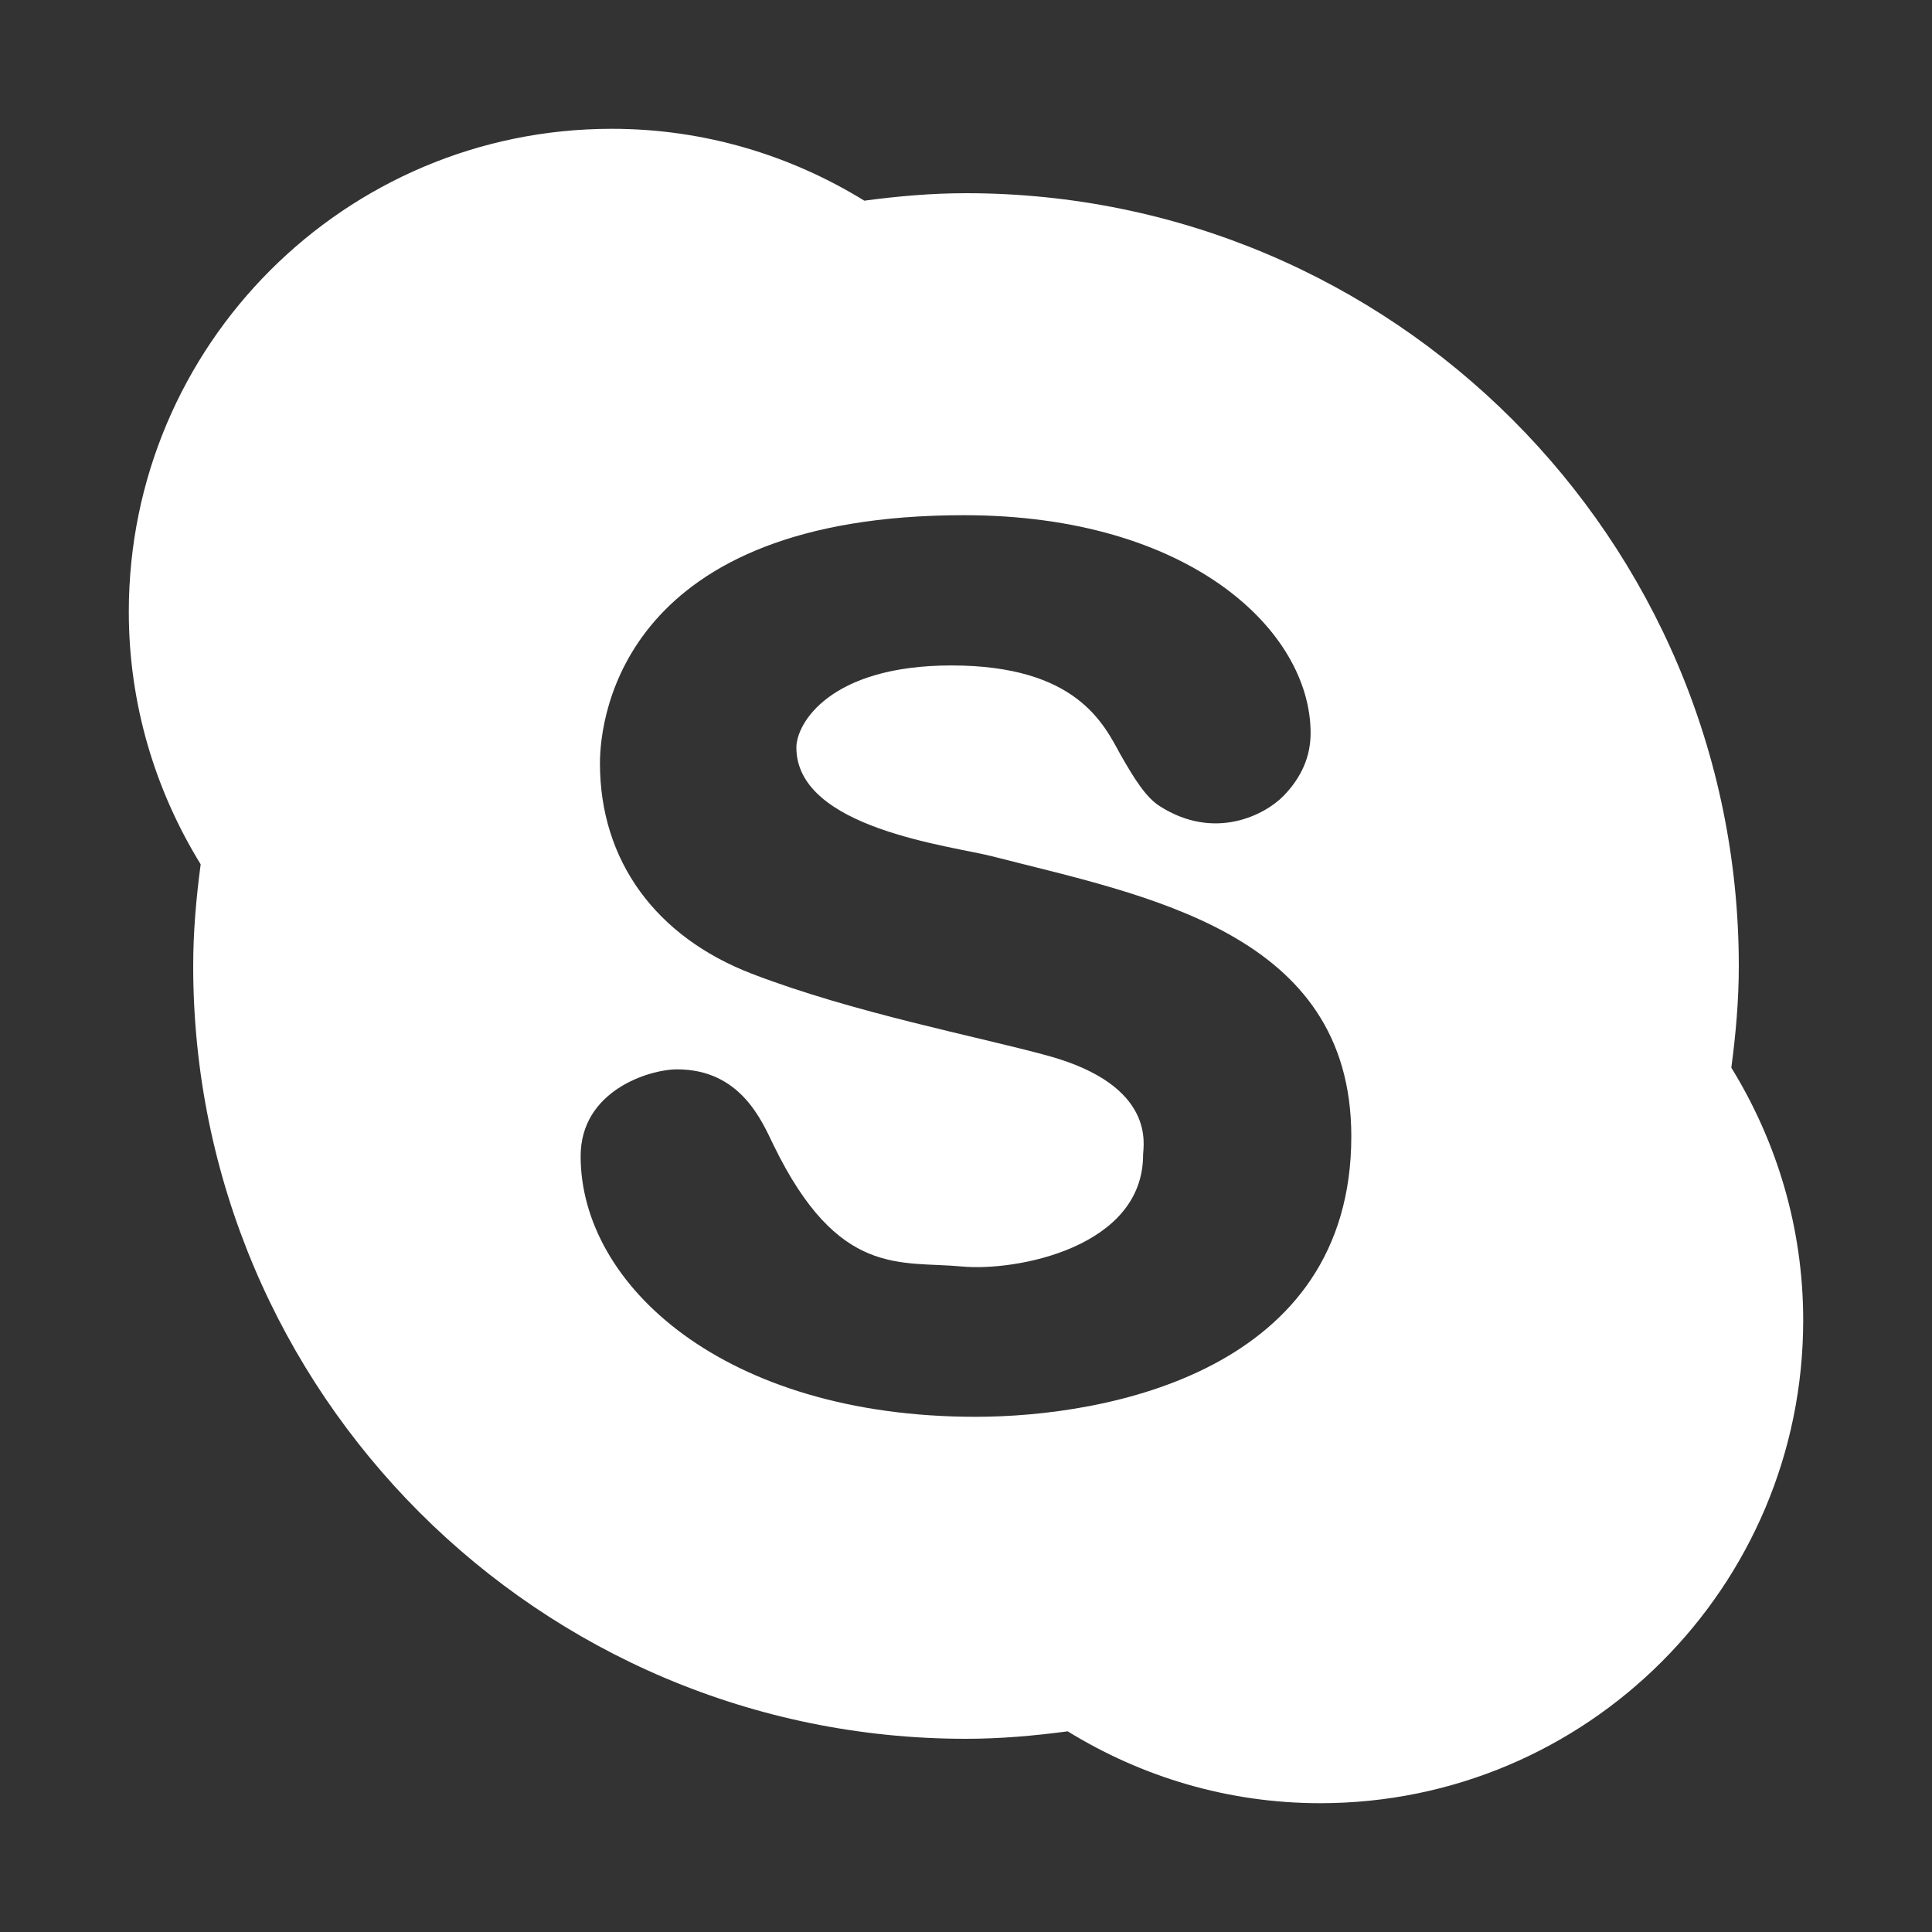 <?xml version="1.0"?><svg fill="#FFFFFF" xmlns="http://www.w3.org/2000/svg"  viewBox="0 0 30 30" width="60px" height="60px"><rect x="0" y="0" width="30" height="30" fill="#333333" stroke="none"/>    <path d="M26.884,16.579C26.953,16.061,27,15.536,27,15c0-6.627-5.373-12-12-12c-0.536,0-1.061,0.047-1.579,0.116 C12.279,2.413,10.939,2,9.5,2C5.358,2,2,5.358,2,9.5c0,1.439,0.413,2.779,1.116,3.921C3.047,13.939,3,14.464,3,15 c0,6.627,5.373,12,12,12c0.536,0,1.061-0.047,1.579-0.116C17.721,27.587,19.061,28,20.5,28c4.142,0,7.5-3.358,7.5-7.5 C28,19.061,27.587,17.721,26.884,16.579z M15.149,22c-3.896,0-6.133-2.042-6.133-4.046c0-1.022,1.07-1.349,1.498-1.349 c0.989,0,1.318,0.807,1.498,1.177c1.005,2.066,1.971,1.794,2.923,1.884c0.841,0.079,2.815-0.292,2.815-1.734 c0-0.138,0.217-1.076-1.487-1.541c-1.089-0.298-3.009-0.663-4.589-1.271c-1.486-0.572-2.358-1.75-2.358-3.268 C9.316,11.093,9.705,8,14.967,8c3.512,0,5.384,1.799,5.384,3.382c0,0.364-0.139,0.685-0.418,0.974 c-0.279,0.289-1.065,0.712-1.926,0.161c-0.217-0.139-0.396-0.428-0.61-0.803c-0.258-0.471-0.68-1.381-2.623-1.381 c-1.885,0-2.408,0.899-2.408,1.274c0,1.26,2.405,1.525,3.051,1.692c2.358,0.608,5.566,1.167,5.566,4.346 C20.983,21.295,17.185,22,15.149,22z"/></svg>
